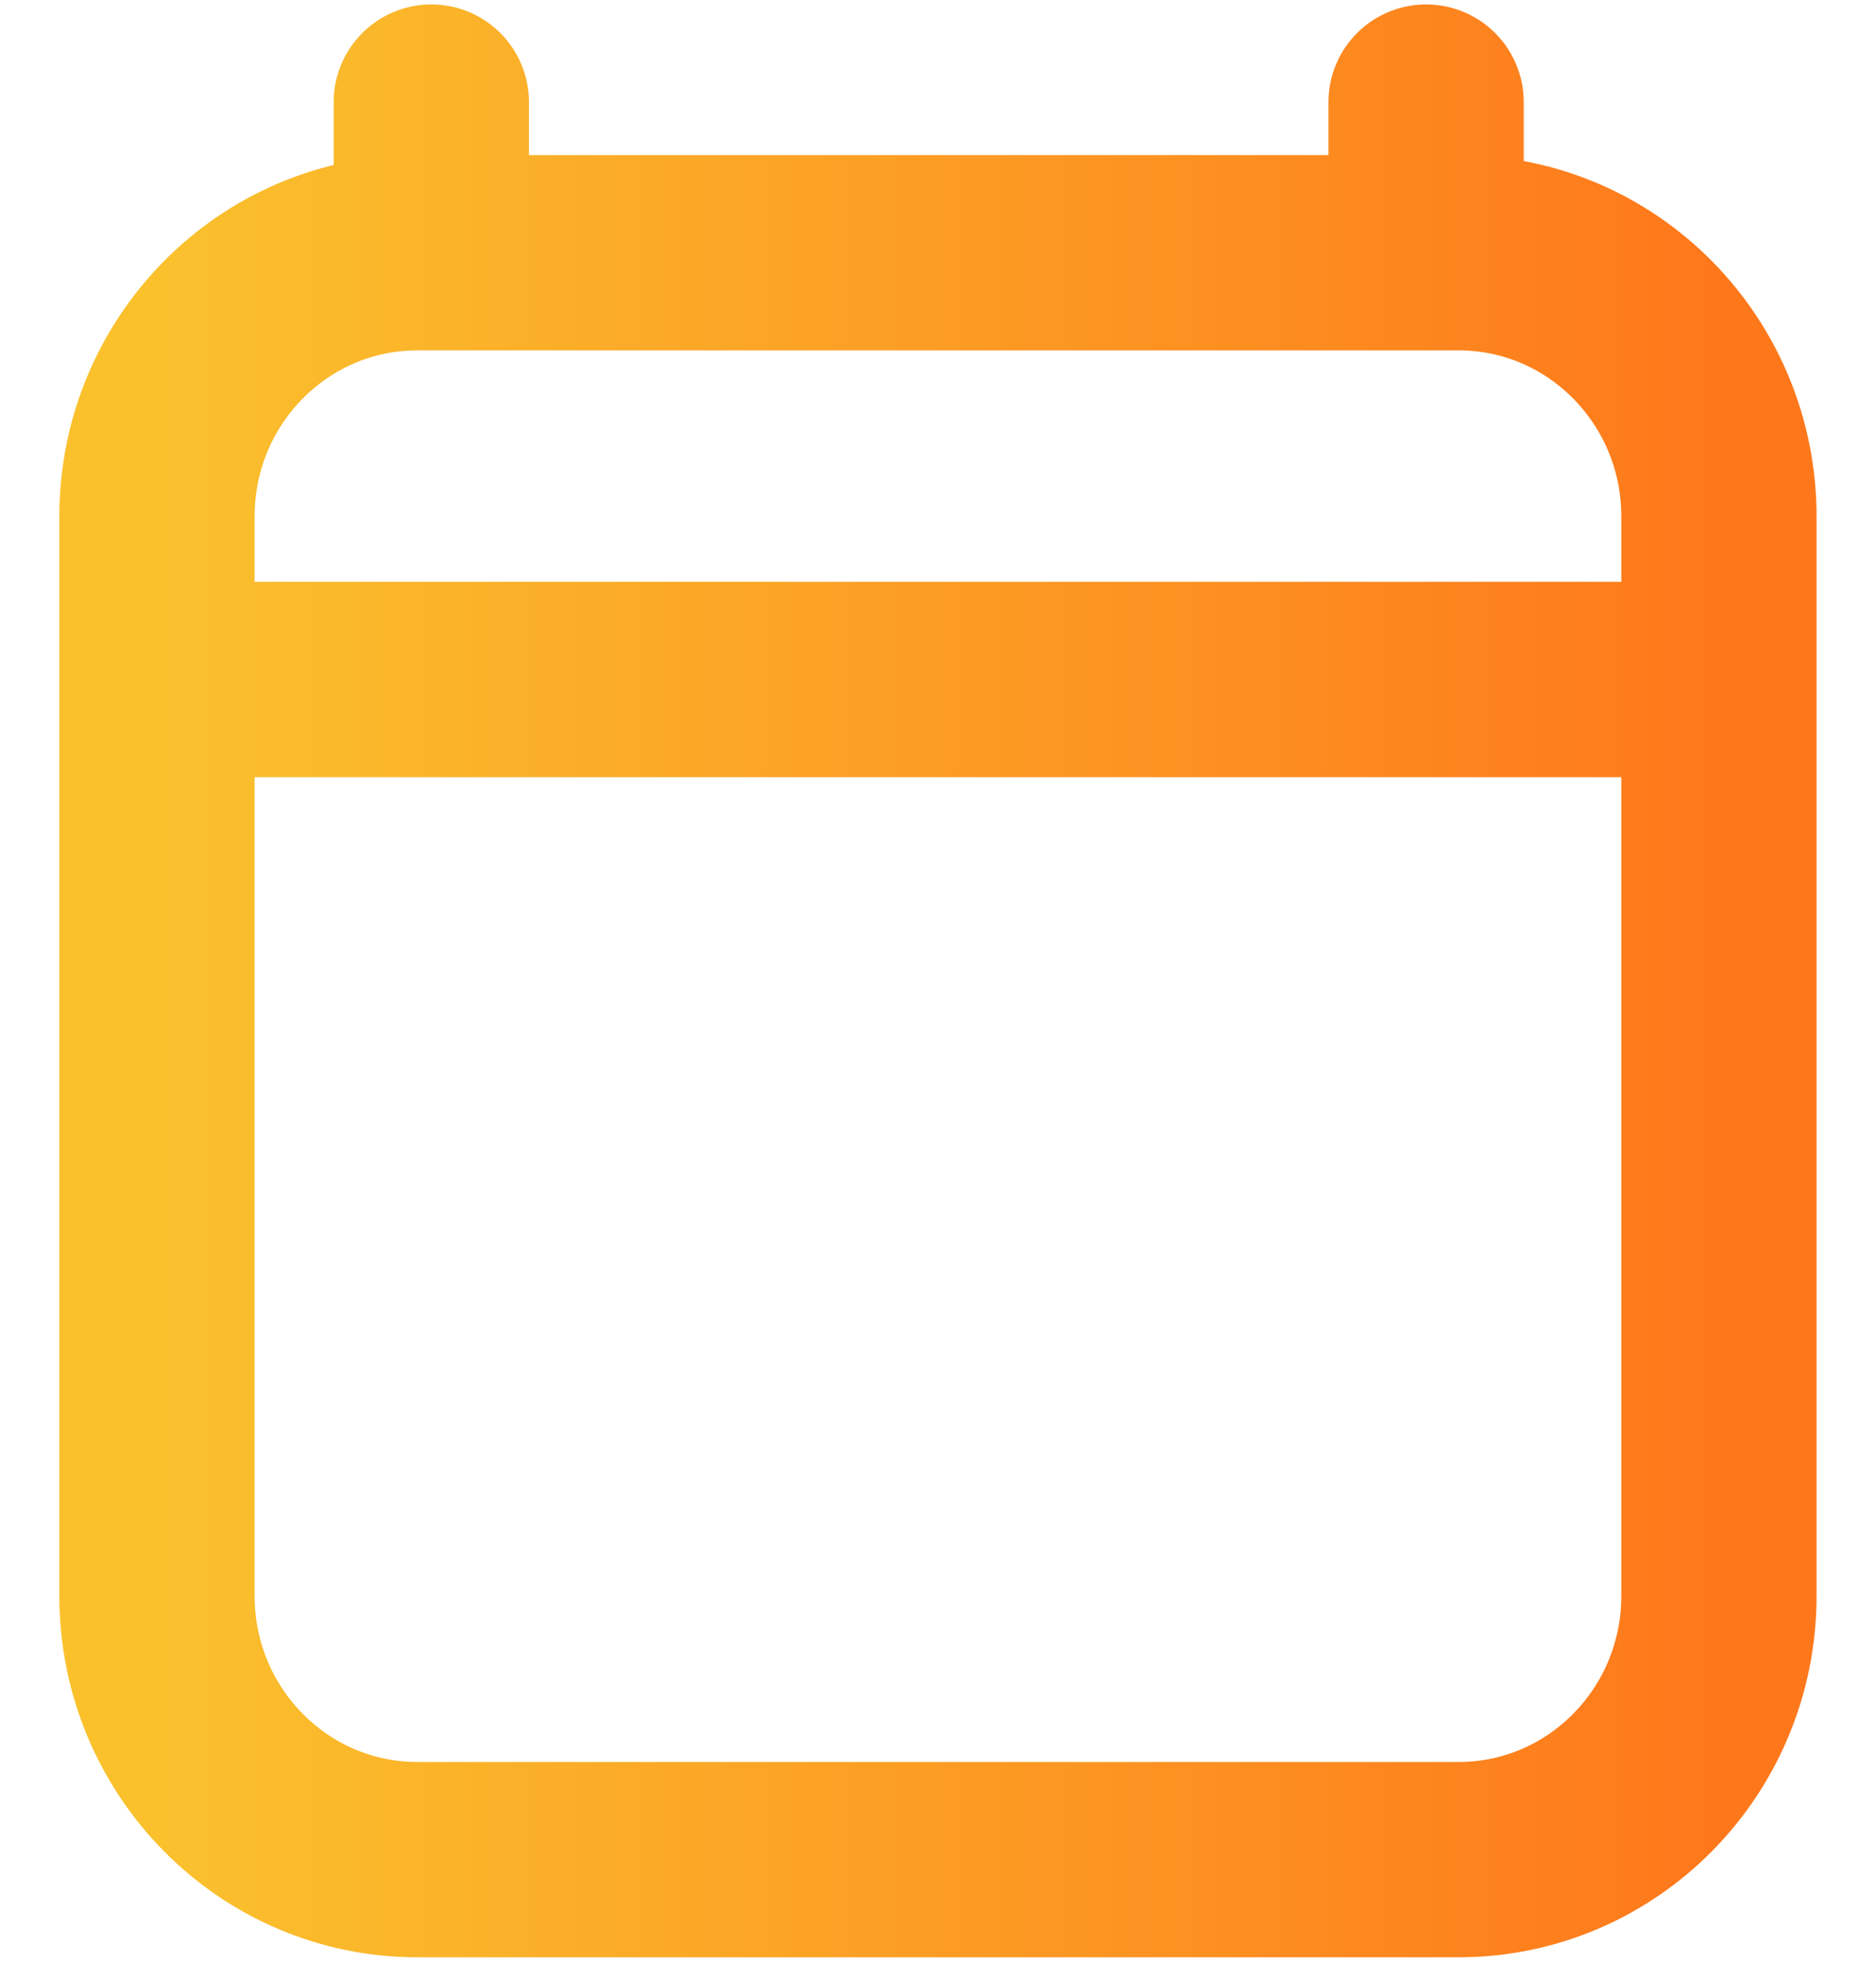 <svg width="22" height="23" viewBox="0 0 22 23" fill="none" xmlns="http://www.w3.org/2000/svg">
<path d="M2.986 7.967H19.013M5.058 1.197V2.963M16.724 1.197V2.963M20.158 6.054V18.712C20.158 20.419 18.791 21.803 17.105 21.803H4.894C3.208 21.803 1.841 20.419 1.841 18.712V6.054C1.841 4.347 3.208 2.963 4.894 2.963H17.105C18.791 2.963 20.158 4.347 20.158 6.054Z" stroke="url(#paint0_linear_286_3295)" stroke-width="2.29" stroke-linecap="round" stroke-linejoin="round"/>
<defs>
<linearGradient id="paint0_linear_286_3295" x1="1.841" y1="11.5" x2="20.158" y2="11.5" gradientUnits="userSpaceOnUse">
<stop stop-color="#FAC12D"/>
<stop offset="1" stop-color="#FE781B"/>
</linearGradient>
</defs>
</svg>
